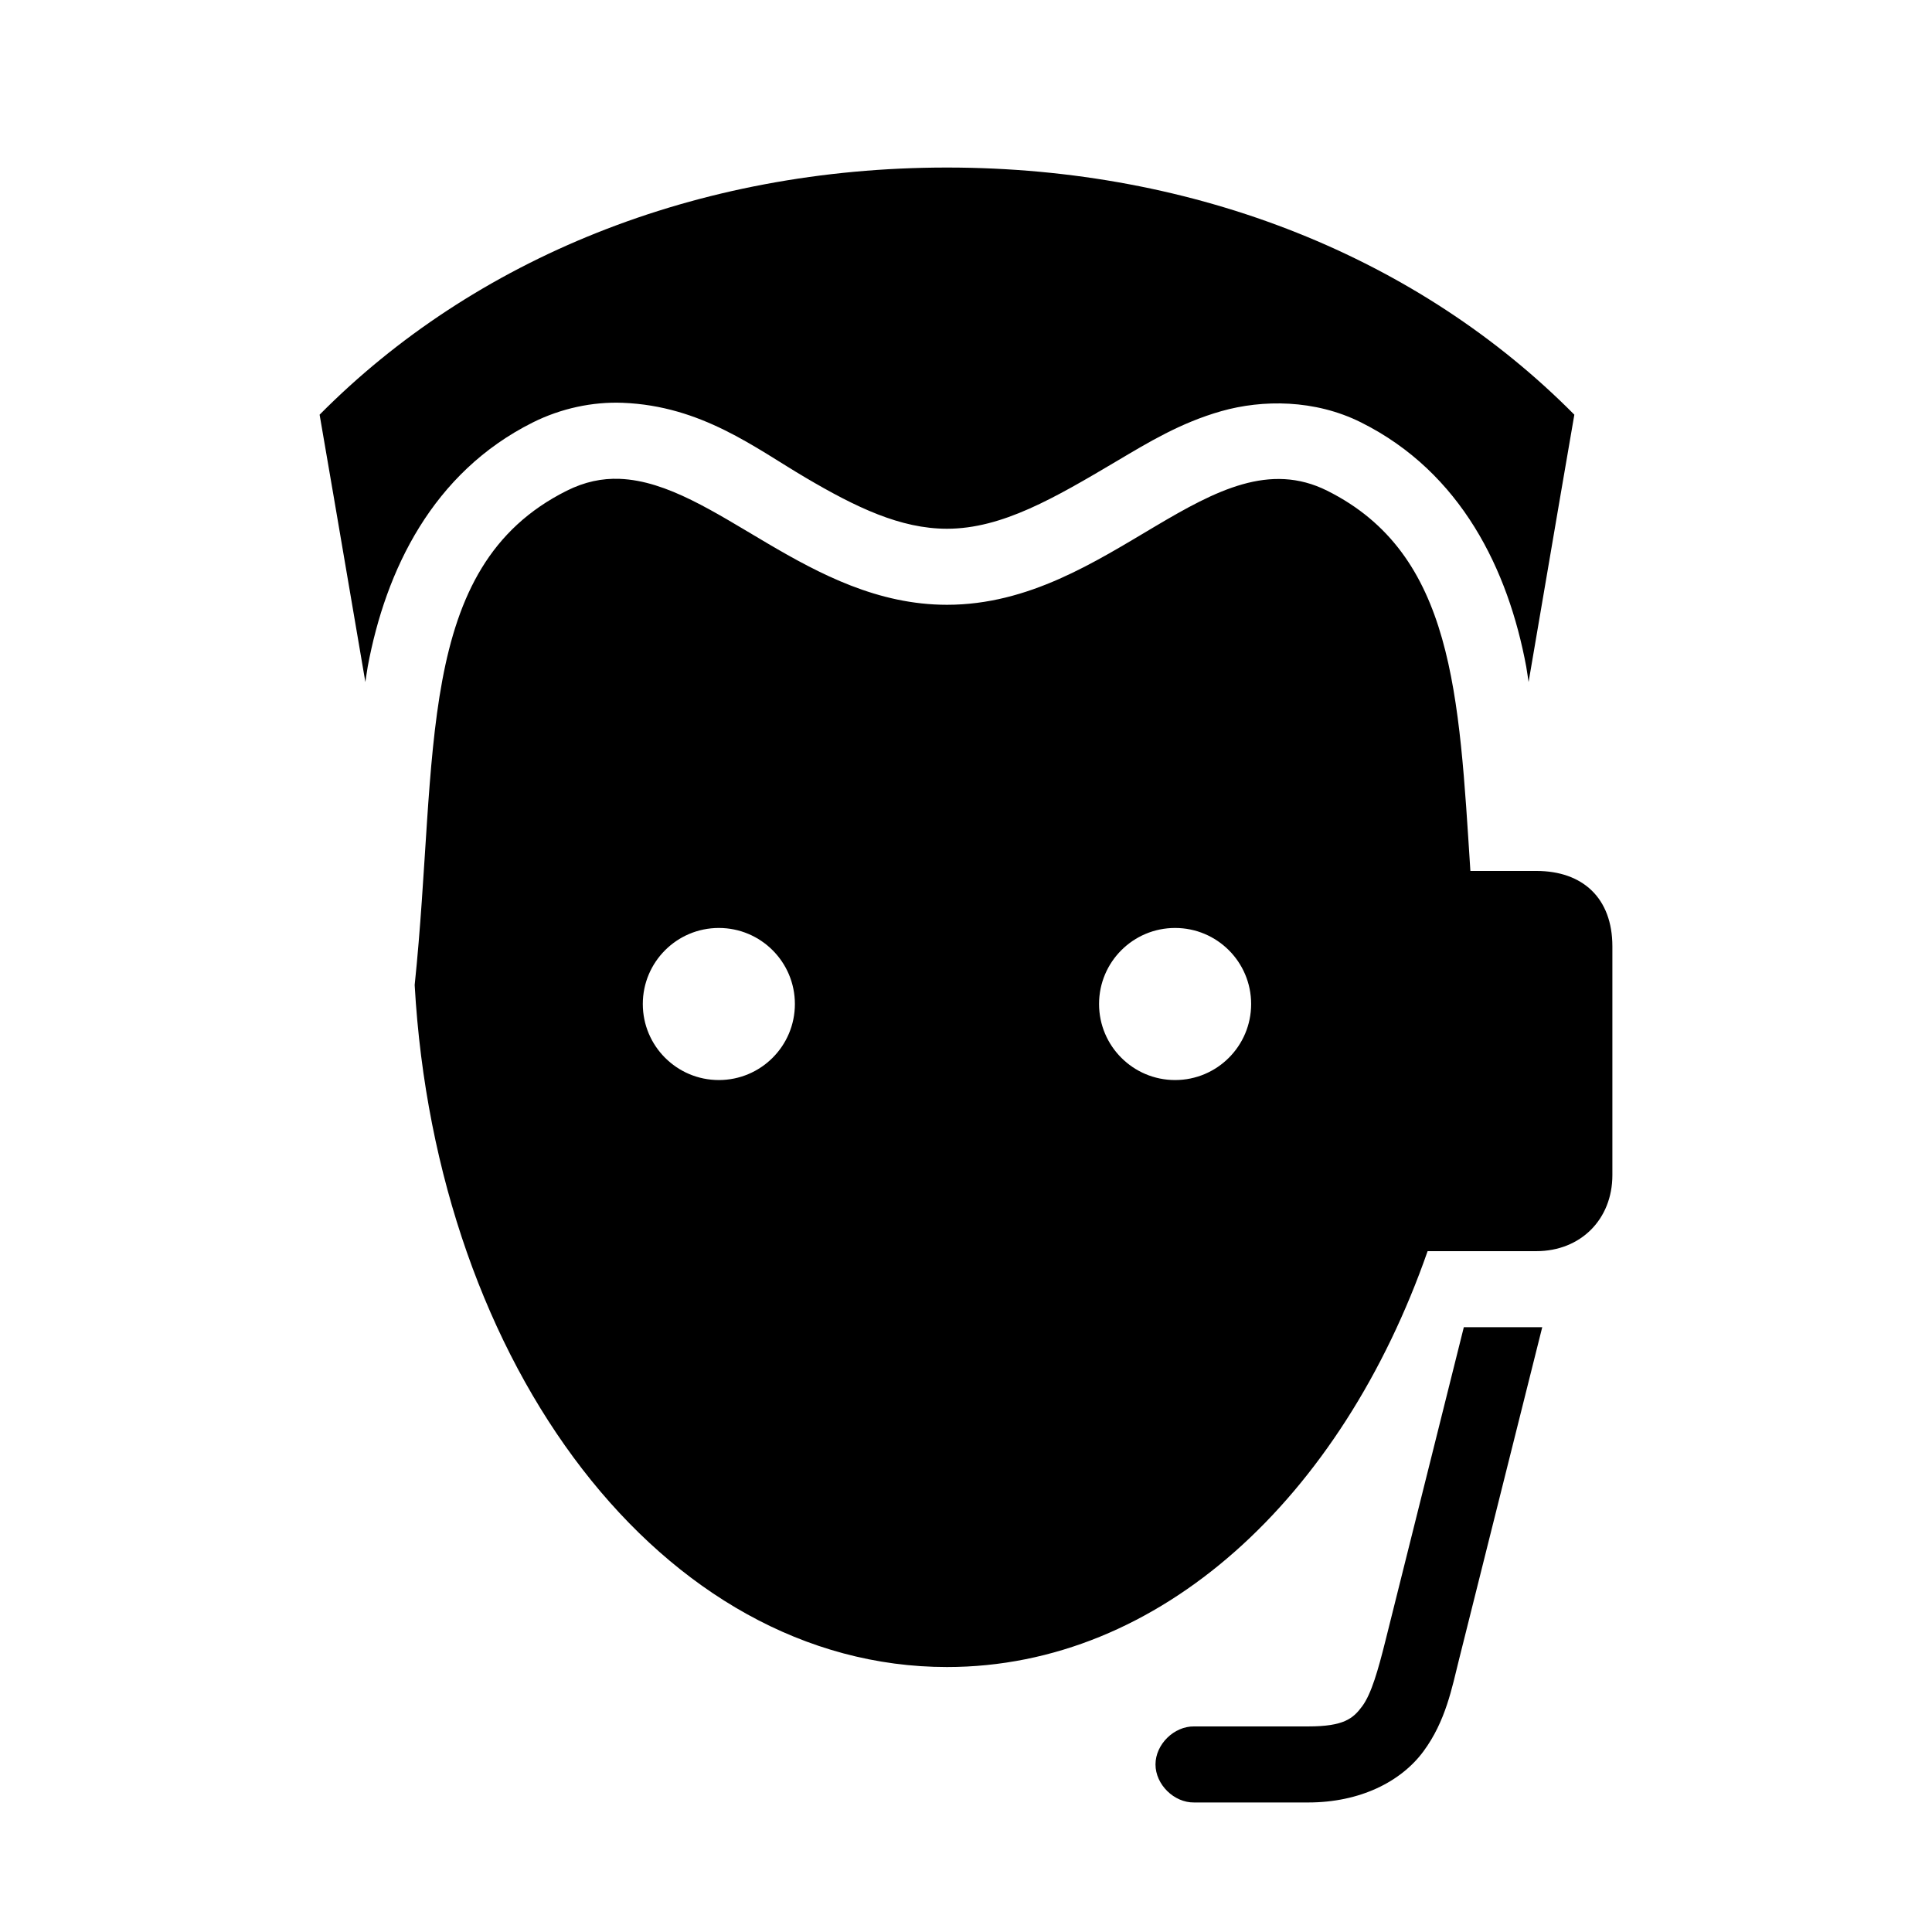 <?xml version="1.0" encoding="UTF-8"?>
<!-- Uploaded to: ICON Repo, www.iconrepo.com, Generator: ICON Repo Mixer Tools -->
<svg fill="#000000" width="800px" height="800px" version="1.1" viewBox="144 144 512 512" xmlns="http://www.w3.org/2000/svg">
 <path d="m394.96 188.4c-66.473 0-125.35 24.207-166.26 65.496 0 0 6.078 35.234 12.125 70.848 0.223-1.352 0.379-2.754 0.629-4.094 4.758-25.562 17.168-51.418 43.766-64.707 7.473-3.734 15.863-5.504 23.773-5.195 20.961 0.809 35.117 11.961 48.492 19.836 13.379 7.875 25.133 13.539 37.473 13.539 14.637 0 28.555-8.188 45.027-17.945 8.238-4.879 16.855-10.152 27.711-13.227 10.852-3.074 24.734-3.137 36.996 2.992 26.602 13.289 39.012 39.145 43.77 64.707 0.25 1.34 0.406 2.742 0.629 4.094 6.047-35.613 12.125-70.848 12.125-70.848-40.906-41.289-99.785-65.496-166.26-65.496zm-86.75 82.5c-4.664-0.18-9.258 0.773-14.012 3.148-40.586 20.277-33.965 70.203-40.305 130.99 5.711 101.15 65.762 180.74 141.07 180.74 56.574 0 104.59-44.973 127.37-110.21h28.812c11.746 0 20.152-8.434 20.152-20.152v-60.613c0-12.766-7.82-19.996-20.152-19.996h-17.477c-3.027-46.734-4.359-83.98-37.941-100.76-30.438-15.207-57.406 30.227-100.76 30.227-36.582 0-61.574-32.402-86.75-33.375zm26.293 119.02c11.129 0 20.152 9.023 20.152 20.152 0 11.129-9.023 20.152-20.152 20.152s-20.152-9.023-20.152-20.152c0-11.129 9.023-20.152 20.152-20.152zm120.91 0c11.129 0 20.152 9.023 20.152 20.152 0 11.129-9.023 20.152-20.152 20.152-11.129 0-20.152-9.023-20.152-20.152 0-11.129 9.023-20.152 20.152-20.152zm76.516 105.8-20.781 83.129c-1.934 7.723-3.711 14.031-6.141 17.316-2.43 3.285-4.891 5.356-14.328 5.356h-30.227c-5.324-0.078-10.234 4.75-10.234 10.074 0 5.324 4.91 10.152 10.234 10.078h30.227c13.777 0 24.613-5.519 30.543-13.539 5.93-8.023 7.57-16.898 9.449-24.406l22.039-88.008z"/>
</svg>